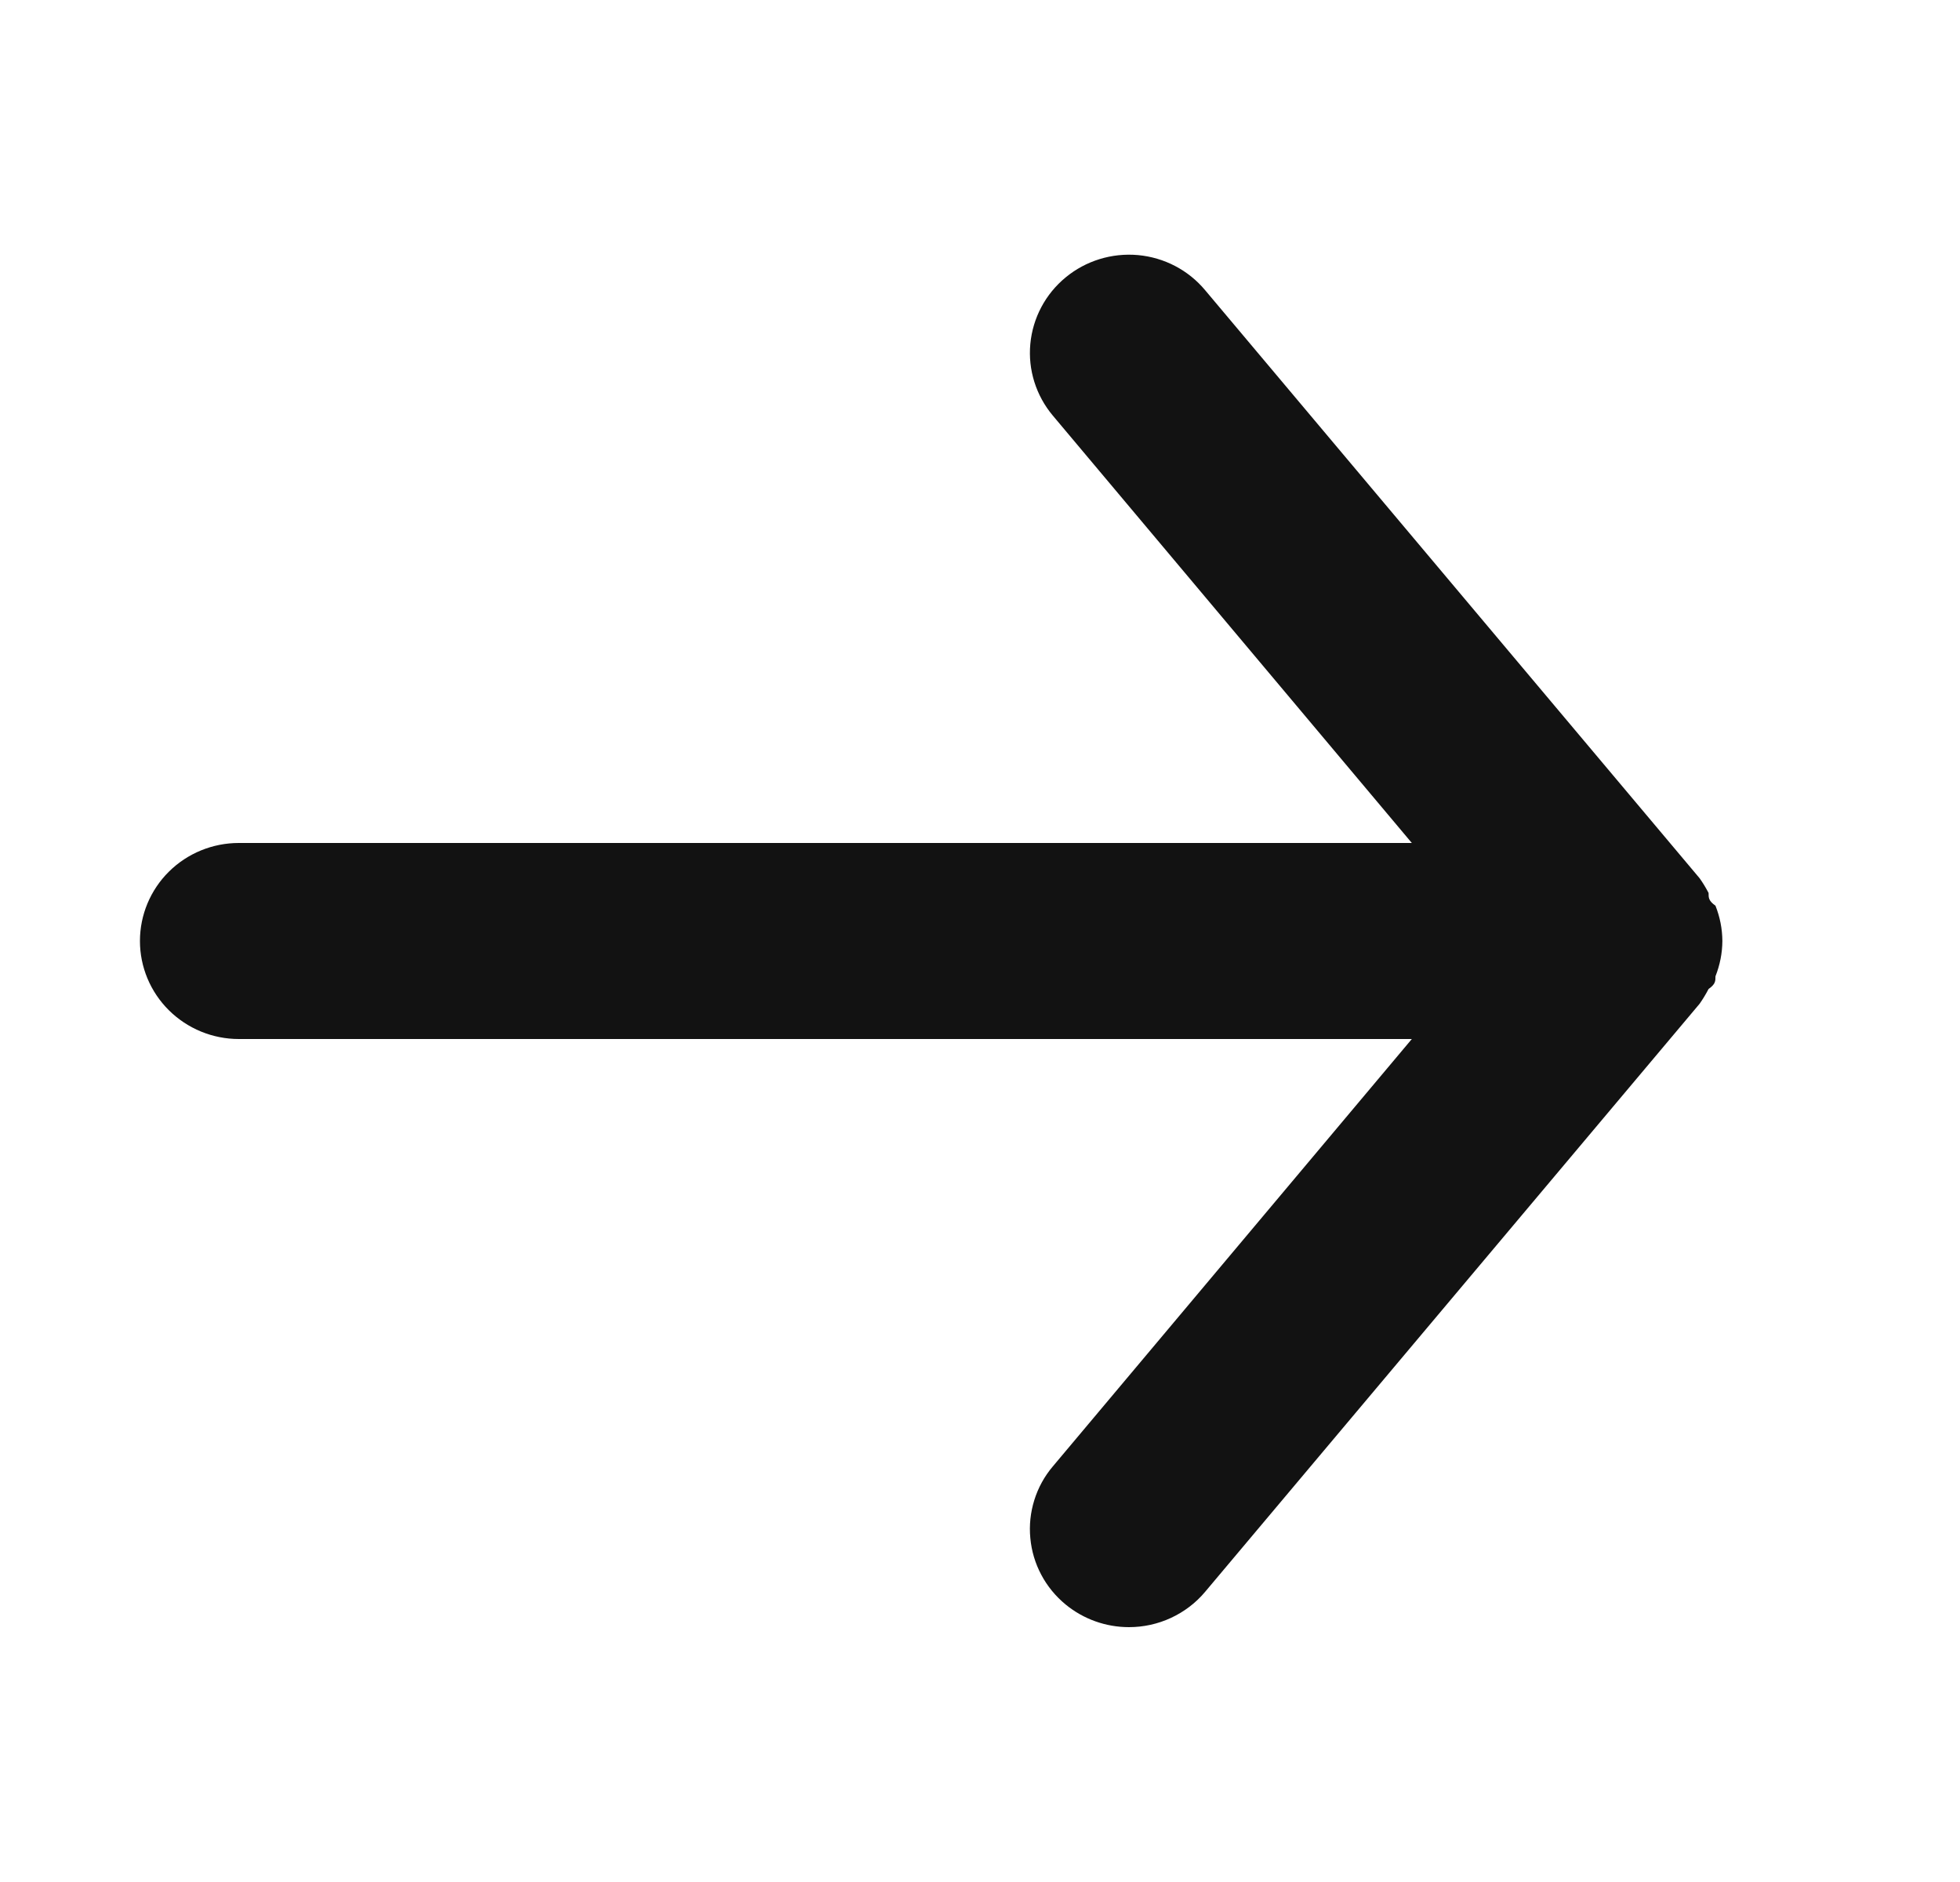 <?xml version="1.0" encoding="UTF-8"?>
<svg xmlns="http://www.w3.org/2000/svg" width="25" height="24" viewBox="0 0 25 24" fill="none">
  <path d="M3.046 10.75H18.008L13.429 5.3C13.214 5.044 13.111 4.715 13.142 4.385C13.173 4.054 13.335 3.749 13.593 3.537C13.85 3.325 14.182 3.223 14.516 3.253C14.85 3.284 15.157 3.444 15.371 3.7L21.679 11.2C21.721 11.259 21.759 11.322 21.793 11.387C21.793 11.45 21.793 11.487 21.881 11.55C21.938 11.693 21.968 11.845 21.969 12C21.968 12.154 21.938 12.306 21.881 12.45C21.881 12.512 21.881 12.55 21.793 12.612C21.759 12.677 21.721 12.74 21.679 12.8L15.371 20.3C15.253 20.441 15.104 20.554 14.936 20.632C14.768 20.71 14.585 20.75 14.4 20.75C14.105 20.75 13.82 20.648 13.593 20.462C13.465 20.357 13.359 20.228 13.282 20.083C13.204 19.937 13.157 19.778 13.142 19.615C13.126 19.451 13.144 19.286 13.193 19.129C13.242 18.972 13.322 18.826 13.429 18.7L18.008 13.25H3.046C2.712 13.25 2.391 13.118 2.154 12.883C1.918 12.649 1.785 12.331 1.785 12C1.785 11.668 1.918 11.35 2.154 11.116C2.391 10.881 2.712 10.75 3.046 10.75Z" fill="#121212"></path>
</svg>
